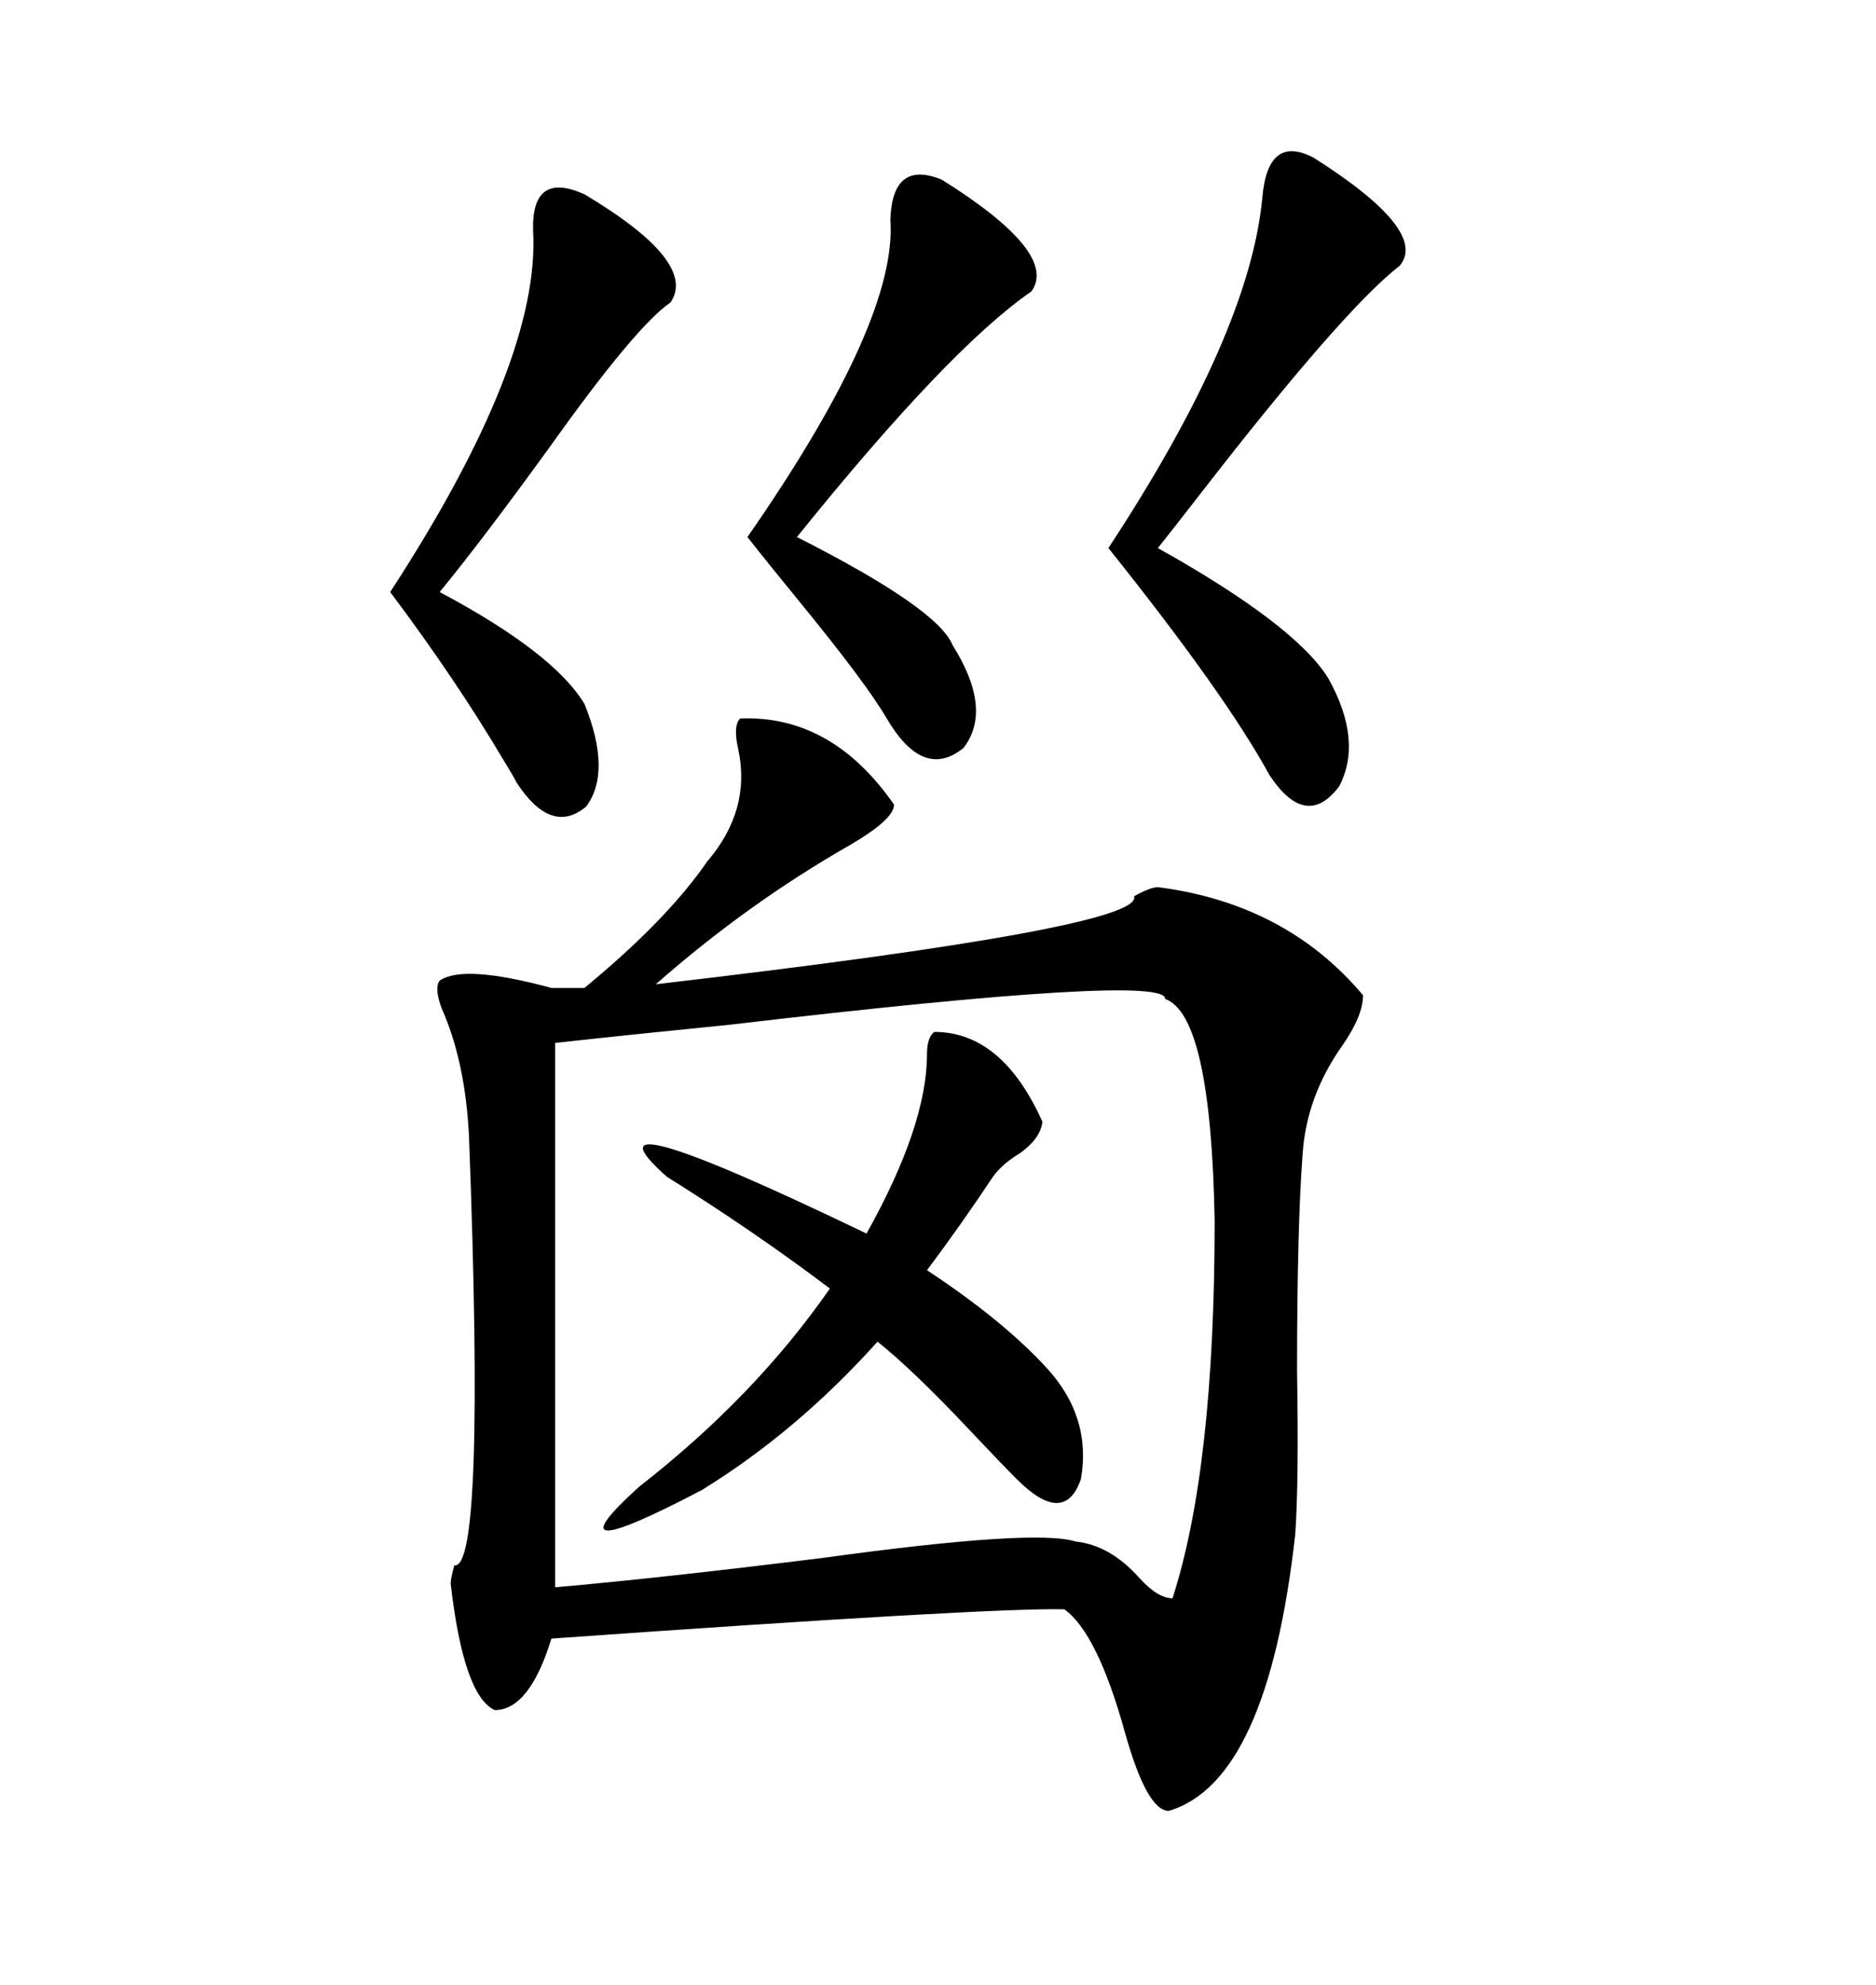 <svg xmlns="http://www.w3.org/2000/svg" xmlns:xlink="http://www.w3.org/1999/xlink" width="300" height="317.285"><path d="M118.36 114.84L118.36 114.84Q133.01 114.26 142.97 128.61L142.97 128.61Q142.97 130.96 135.94 135.06L135.94 135.06Q119.53 144.43 104.88 157.32L104.88 157.32Q183.11 148.24 181.35 143.26L181.35 143.26Q183.98 141.80 185.16 141.80L185.16 141.80Q205.66 144.43 217.97 159.08L217.97 159.08Q217.97 162.30 214.75 166.99L214.75 166.99Q208.89 175.20 208.30 184.57L208.30 184.57Q207.42 196.29 207.42 219.14L207.42 219.14Q207.71 237.01 207.13 245.21L207.13 245.21Q202.73 284.77 186.91 289.45L186.91 289.45Q183.40 289.45 179.88 276.86L179.88 276.86Q175.49 261.04 170.21 257.23L170.21 257.23Q158.50 256.93 88.18 261.91L88.18 261.91Q84.67 273.34 79.10 273.34L79.10 273.34Q74.12 271.00 72.07 253.13L72.07 253.13Q72.07 252.25 72.66 250.20L72.66 250.20Q77.64 251.07 75 181.64L75 181.64Q74.41 169.63 70.61 161.13L70.61 161.13Q69.43 157.91 70.31 156.74L70.31 156.74Q74.12 154.10 88.18 157.91L88.18 157.91L93.46 157.91Q106.64 147.07 113.09 137.70L113.09 137.70Q120.12 129.49 118.07 119.82L118.07 119.82Q117.19 116.02 118.36 114.84ZM88.77 166.70L88.77 166.70L88.77 253.71Q105.47 252.25 131.54 249.02L131.54 249.02Q165.53 244.34 171.97 246.39L171.97 246.39Q177.54 246.97 182.23 252.25L182.23 252.25Q185.16 255.47 187.50 255.47L187.50 255.47Q194.24 234.67 194.24 195.12L194.24 195.12Q193.65 162.30 186.33 159.67L186.33 159.67Q186.62 155.57 116.89 163.77L116.89 163.77Q99.32 165.53 88.77 166.70ZM149.41 164.94L149.41 164.94Q160.25 164.94 166.70 179.30L166.70 179.30Q166.41 181.93 163.18 184.28L163.18 184.28Q160.25 186.04 158.79 188.09L158.79 188.09Q153.52 196.00 148.24 203.03L148.24 203.03Q160.25 210.94 167.29 218.55L167.29 218.55Q174.61 226.46 172.85 236.43L172.85 236.43Q170.21 244.04 162.60 236.43L162.60 236.43Q160.25 234.08 155.27 228.81L155.27 228.81Q146.19 219.14 140.33 214.45L140.33 214.45Q127.44 228.81 112.21 238.18L112.21 238.18Q87.01 251.37 102.25 237.60L102.25 237.60Q120.70 223.24 132.71 205.96L132.71 205.96Q120.70 196.88 106.64 188.09L106.64 188.09Q91.11 174.32 138.57 197.17L138.57 197.17Q148.24 179.88 148.24 168.46L148.24 168.46Q148.24 165.82 149.41 164.94ZM210.06 25.20L210.06 25.20Q228.52 36.91 223.83 42.48L223.83 42.48Q214.75 49.51 191.60 79.39L191.60 79.39Q187.50 84.67 185.16 87.60L185.16 87.60Q207.13 99.90 212.40 108.40L212.40 108.40Q217.97 118.36 214.16 125.68L214.16 125.68Q208.89 132.71 203.03 123.93L203.03 123.93Q196.00 111.04 177.25 87.60L177.25 87.60Q199.80 53.32 201.86 31.64L201.86 31.64Q202.73 21.39 210.06 25.20ZM93.46 31.05L93.46 31.05Q111.62 41.89 107.23 48.34L107.23 48.34Q101.66 52.15 87.89 71.48L87.89 71.48Q77.05 86.43 70.31 94.63L70.31 94.63Q88.48 104.30 93.46 112.50L93.46 112.50Q97.85 123.34 93.75 128.91L93.75 128.91Q88.18 133.59 82.62 125.10L82.62 125.10Q82.03 123.93 80.57 121.58L80.57 121.58Q72.95 108.69 62.40 94.63L62.40 94.63Q86.43 57.71 85.25 36.91L85.25 36.91Q84.96 27.25 93.46 31.05ZM150.59 28.71L150.59 28.71Q169.34 40.43 164.94 46.58L164.94 46.58Q151.76 55.66 127.44 85.84L127.44 85.84Q150 97.27 152.34 103.13L152.34 103.13Q158.79 113.38 154.10 119.53L154.10 119.53Q147.66 124.80 141.80 114.84L141.80 114.84Q138.57 109.28 128.03 96.39L128.03 96.39Q122.75 89.94 119.53 85.84L119.53 85.84Q143.55 51.27 142.38 35.16L142.38 35.16Q142.68 25.49 150.59 28.71Z"/></svg>